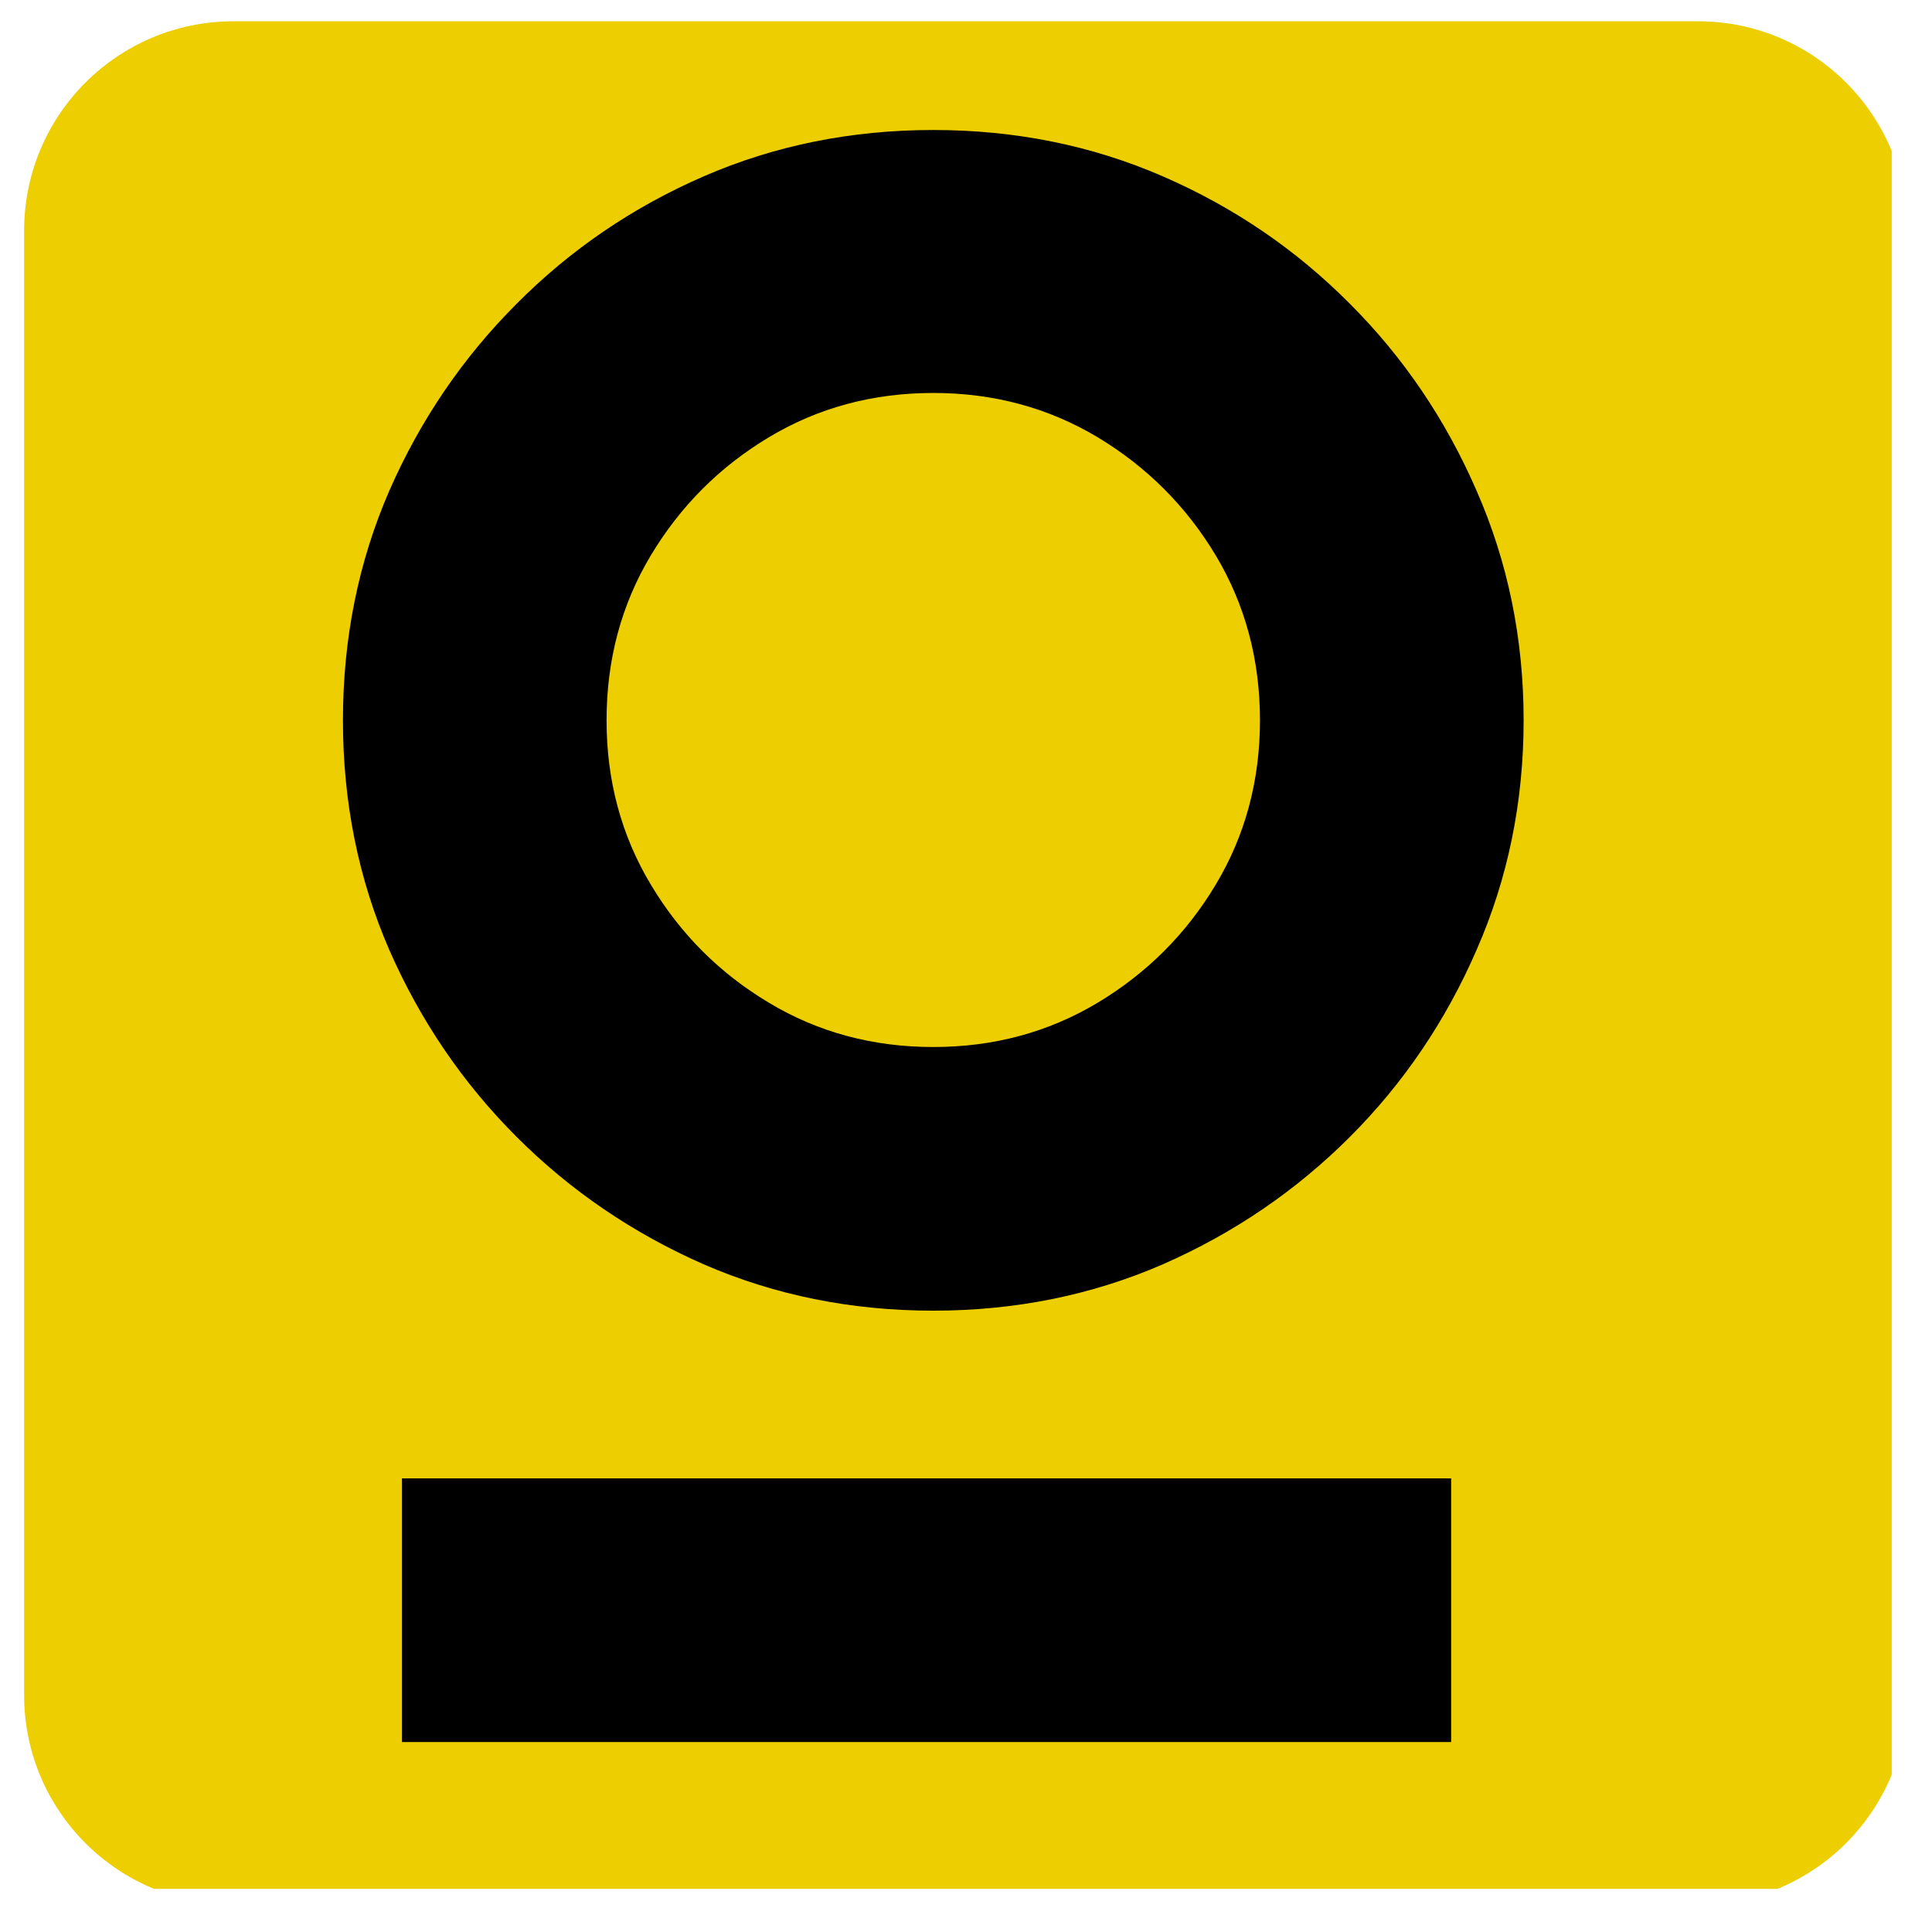 <svg xmlns="http://www.w3.org/2000/svg" xmlns:xlink="http://www.w3.org/1999/xlink" width="60" zoomAndPan="magnify" viewBox="0 0 45 45" height="60" preserveAspectRatio="xMidYMid meet" version="1.0"><defs><g/><clipPath id="183b668ed5"><path d="M 0.562 0.496 L 44.062 0.496 L 44.062 43.996 L 0.562 43.996 Z M 0.562 0.496 " clip-rule="nonzero"/></clipPath></defs><rect x="-4.5" width="54" fill="#ffffff" y="-4.5" height="54" fill-opacity="1"/><rect x="-4.5" width="54" fill="#ffffff" y="-4.5" height="54" fill-opacity="1"/><g fill="#ffffff" fill-opacity="1"><g transform="translate(18.917, 24.875)"><g><path d="M 0.078 -0.047 C 0.078 -0.066 0.082 -0.082 0.094 -0.094 C 0.102 -0.113 0.113 -0.125 0.125 -0.125 C 0.145 -0.125 0.16 -0.113 0.172 -0.094 C 0.18 -0.082 0.188 -0.066 0.188 -0.047 C 0.188 -0.023 0.18 -0.008 0.172 0 C 0.16 0.008 0.145 0.016 0.125 0.016 C 0.113 0.016 0.102 0.008 0.094 0 C 0.082 -0.008 0.078 -0.023 0.078 -0.047 Z M 0.078 -0.047 "/></g></g></g><g clip-path="url(#183b668ed5)"><path fill="#edce00" d="M 44.426 39.484 C 44.426 42.176 42.242 44.359 39.551 44.359 L 5.438 44.359 C 2.746 44.359 0.562 42.176 0.562 39.484 L 0.562 5.371 C 0.562 2.676 2.746 0.496 5.438 0.496 L 39.551 0.496 C 42.242 0.496 44.426 2.676 44.426 5.371 Z M 44.426 39.484 " fill-opacity="1" fill-rule="nonzero"/></g><g fill="#000000" fill-opacity="1"><g transform="translate(4.972, 40.575)"><g><path d="M 16.766 -10.047 C 14.859 -10.047 13.078 -10.406 11.422 -11.125 C 9.766 -11.852 8.312 -12.844 7.062 -14.094 C 5.812 -15.344 4.82 -16.797 4.094 -18.453 C 3.375 -20.109 3.016 -21.891 3.016 -23.797 C 3.016 -25.703 3.375 -27.484 4.094 -29.141 C 4.82 -30.797 5.812 -32.25 7.062 -33.5 C 8.312 -34.758 9.766 -35.75 11.422 -36.469 C 13.078 -37.188 14.859 -37.547 16.766 -37.547 C 18.672 -37.547 20.453 -37.188 22.109 -36.469 C 23.766 -35.75 25.219 -34.758 26.469 -33.5 C 27.719 -32.25 28.703 -30.797 29.422 -29.141 C 30.148 -27.484 30.516 -25.703 30.516 -23.797 C 30.516 -21.891 30.148 -20.109 29.422 -18.453 C 28.703 -16.797 27.719 -15.344 26.469 -14.094 C 25.219 -12.844 23.766 -11.852 22.109 -11.125 C 20.453 -10.406 18.672 -10.047 16.766 -10.047 Z M 16.766 -31.422 C 15.359 -31.422 14.082 -31.078 12.938 -30.391 C 11.789 -29.703 10.875 -28.785 10.188 -27.641 C 9.5 -26.492 9.156 -25.211 9.156 -23.797 C 9.156 -22.391 9.5 -21.113 10.188 -19.969 C 10.875 -18.82 11.789 -17.906 12.938 -17.219 C 14.082 -16.531 15.359 -16.188 16.766 -16.188 C 18.172 -16.188 19.445 -16.531 20.594 -17.219 C 21.738 -17.906 22.656 -18.82 23.344 -19.969 C 24.031 -21.113 24.375 -22.391 24.375 -23.797 C 24.375 -25.211 24.031 -26.492 23.344 -27.641 C 22.656 -28.785 21.738 -29.703 20.594 -30.391 C 19.445 -31.078 18.172 -31.422 16.766 -31.422 Z M 28.828 0 L 4.391 0 L 4.391 -6.141 L 28.828 -6.141 Z M 28.828 0 "/></g></g></g><g fill="#000000" fill-opacity="1"><g transform="translate(38.725, 40.575)"><g/></g></g></svg>